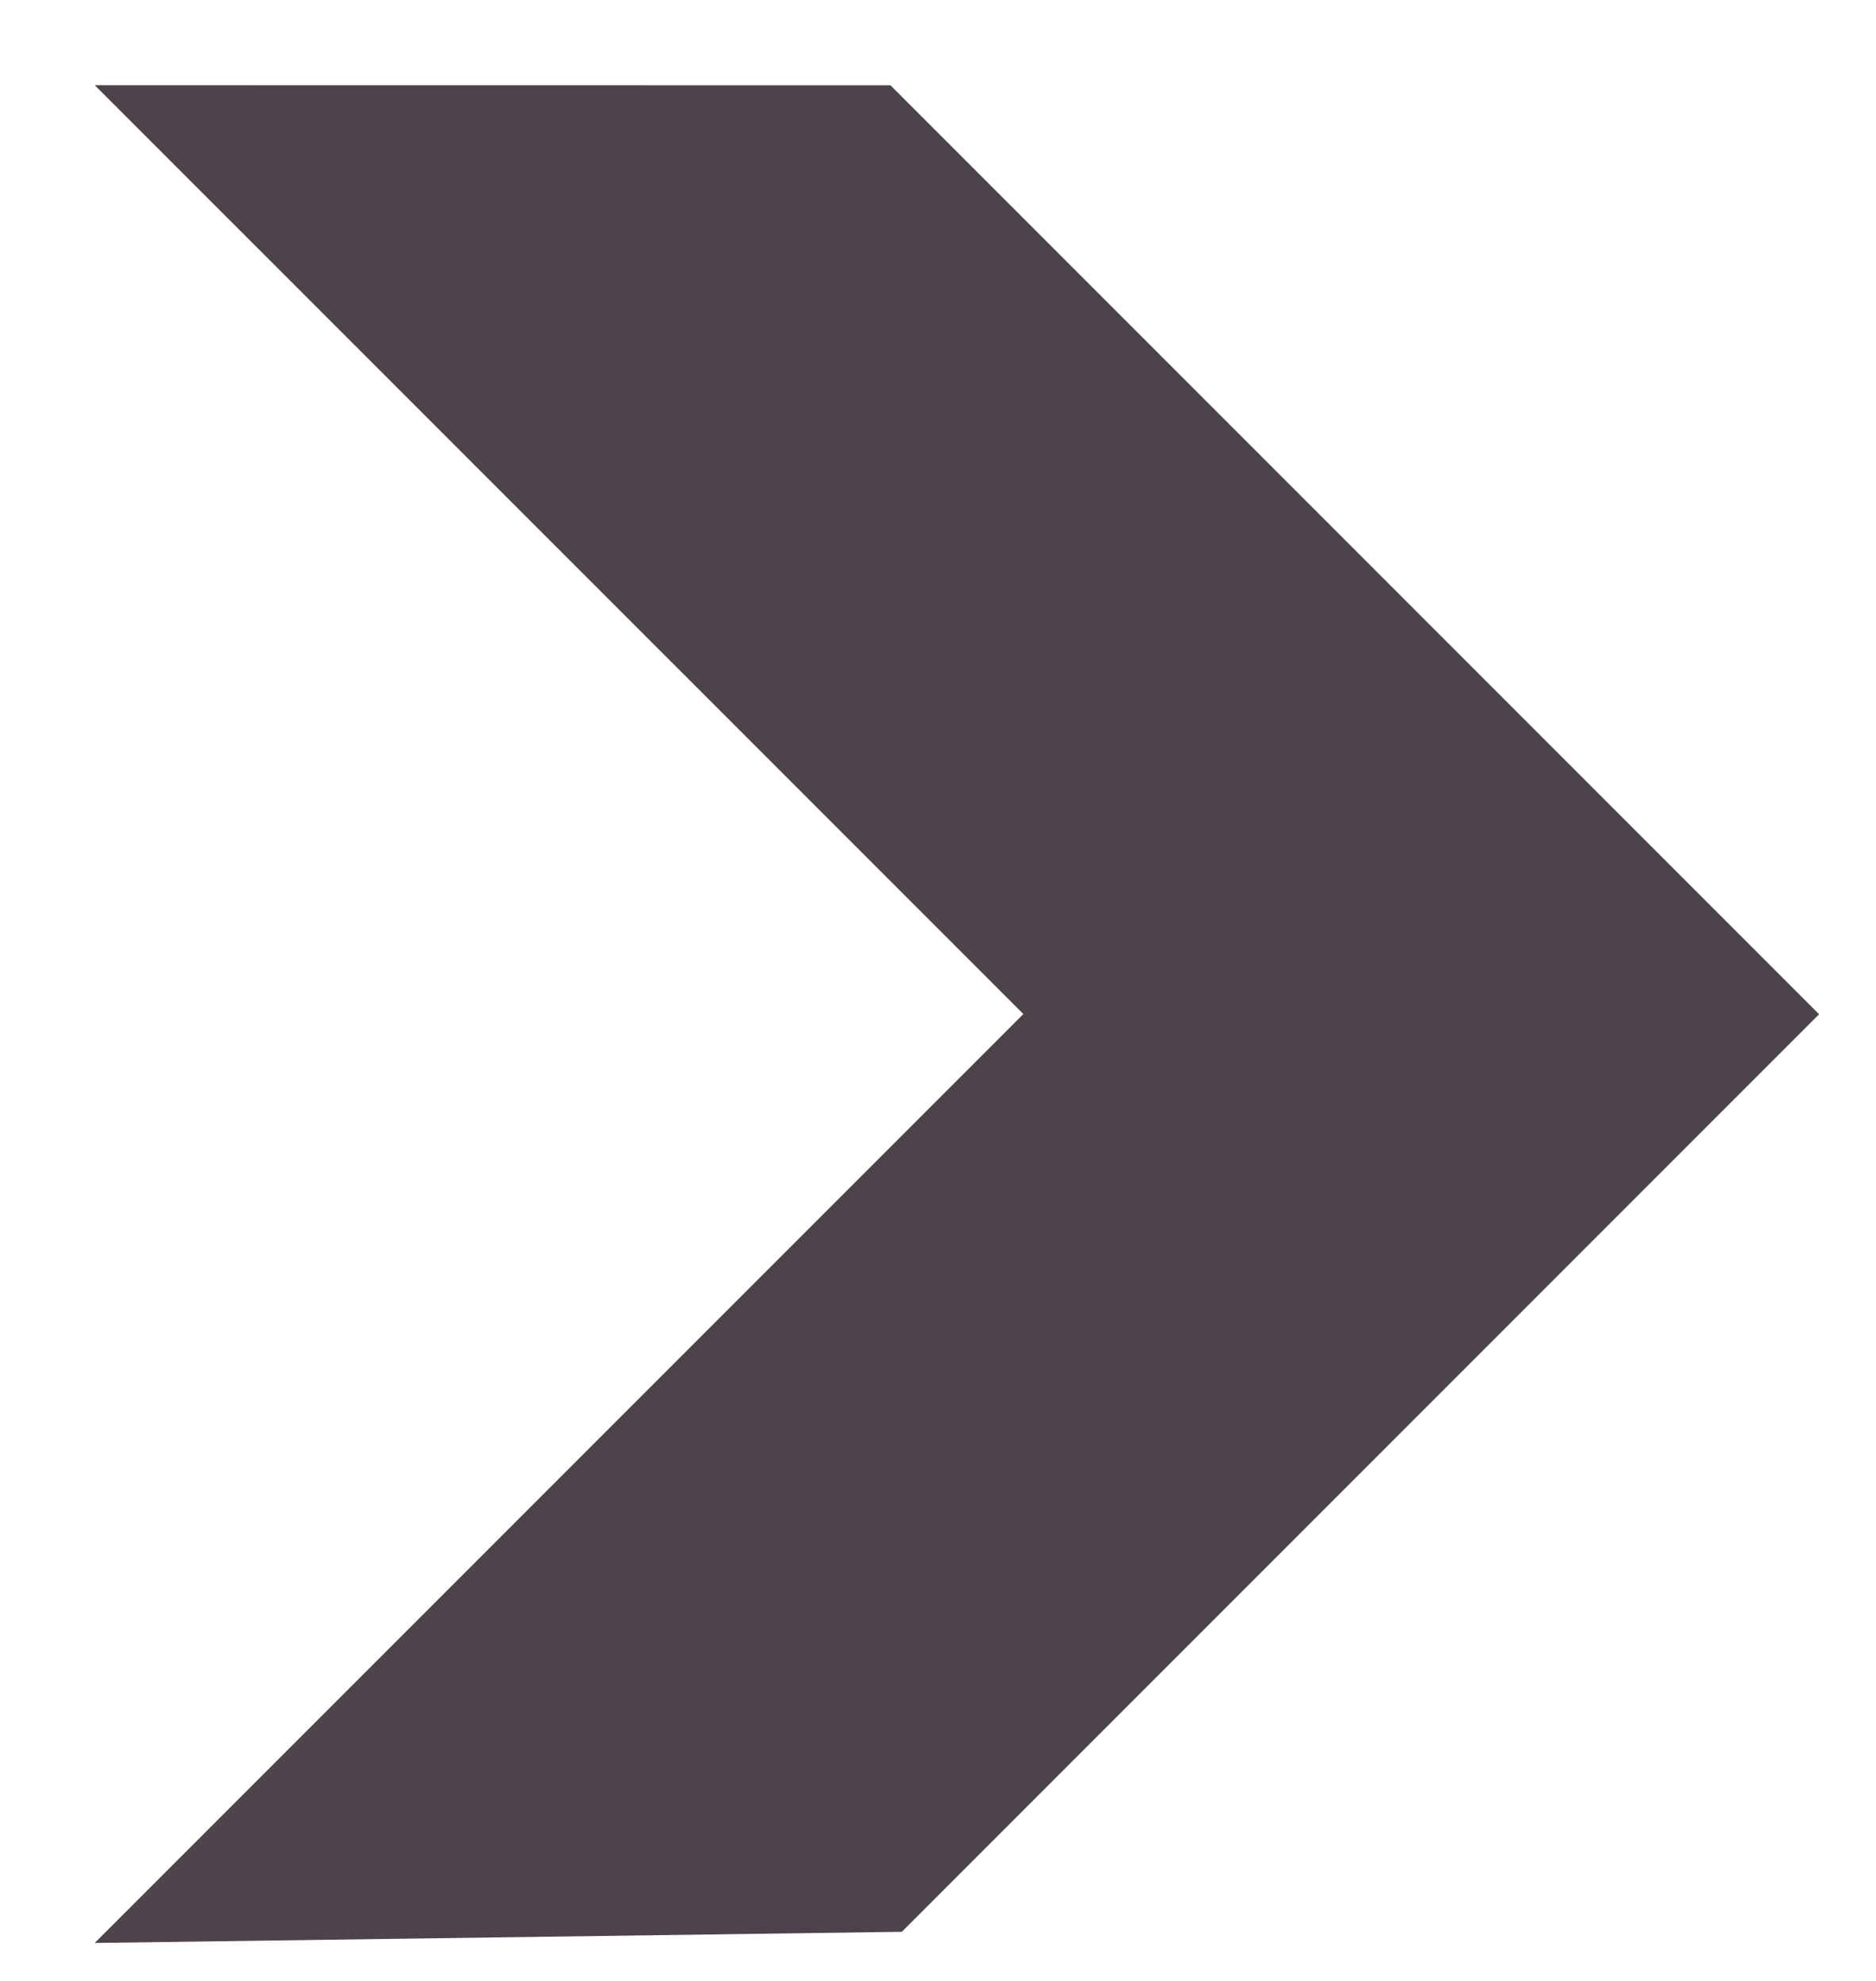 <svg width="18" height="19" viewBox="0 0 18 19" fill="none" xmlns="http://www.w3.org/2000/svg">
<path d="M9.819 9.726L0.909 0.817L8.544 0.818L17.454 9.728L8.653 18.529L0.909 18.636L9.819 9.726Z" fill="#4D444B"/>
</svg>
